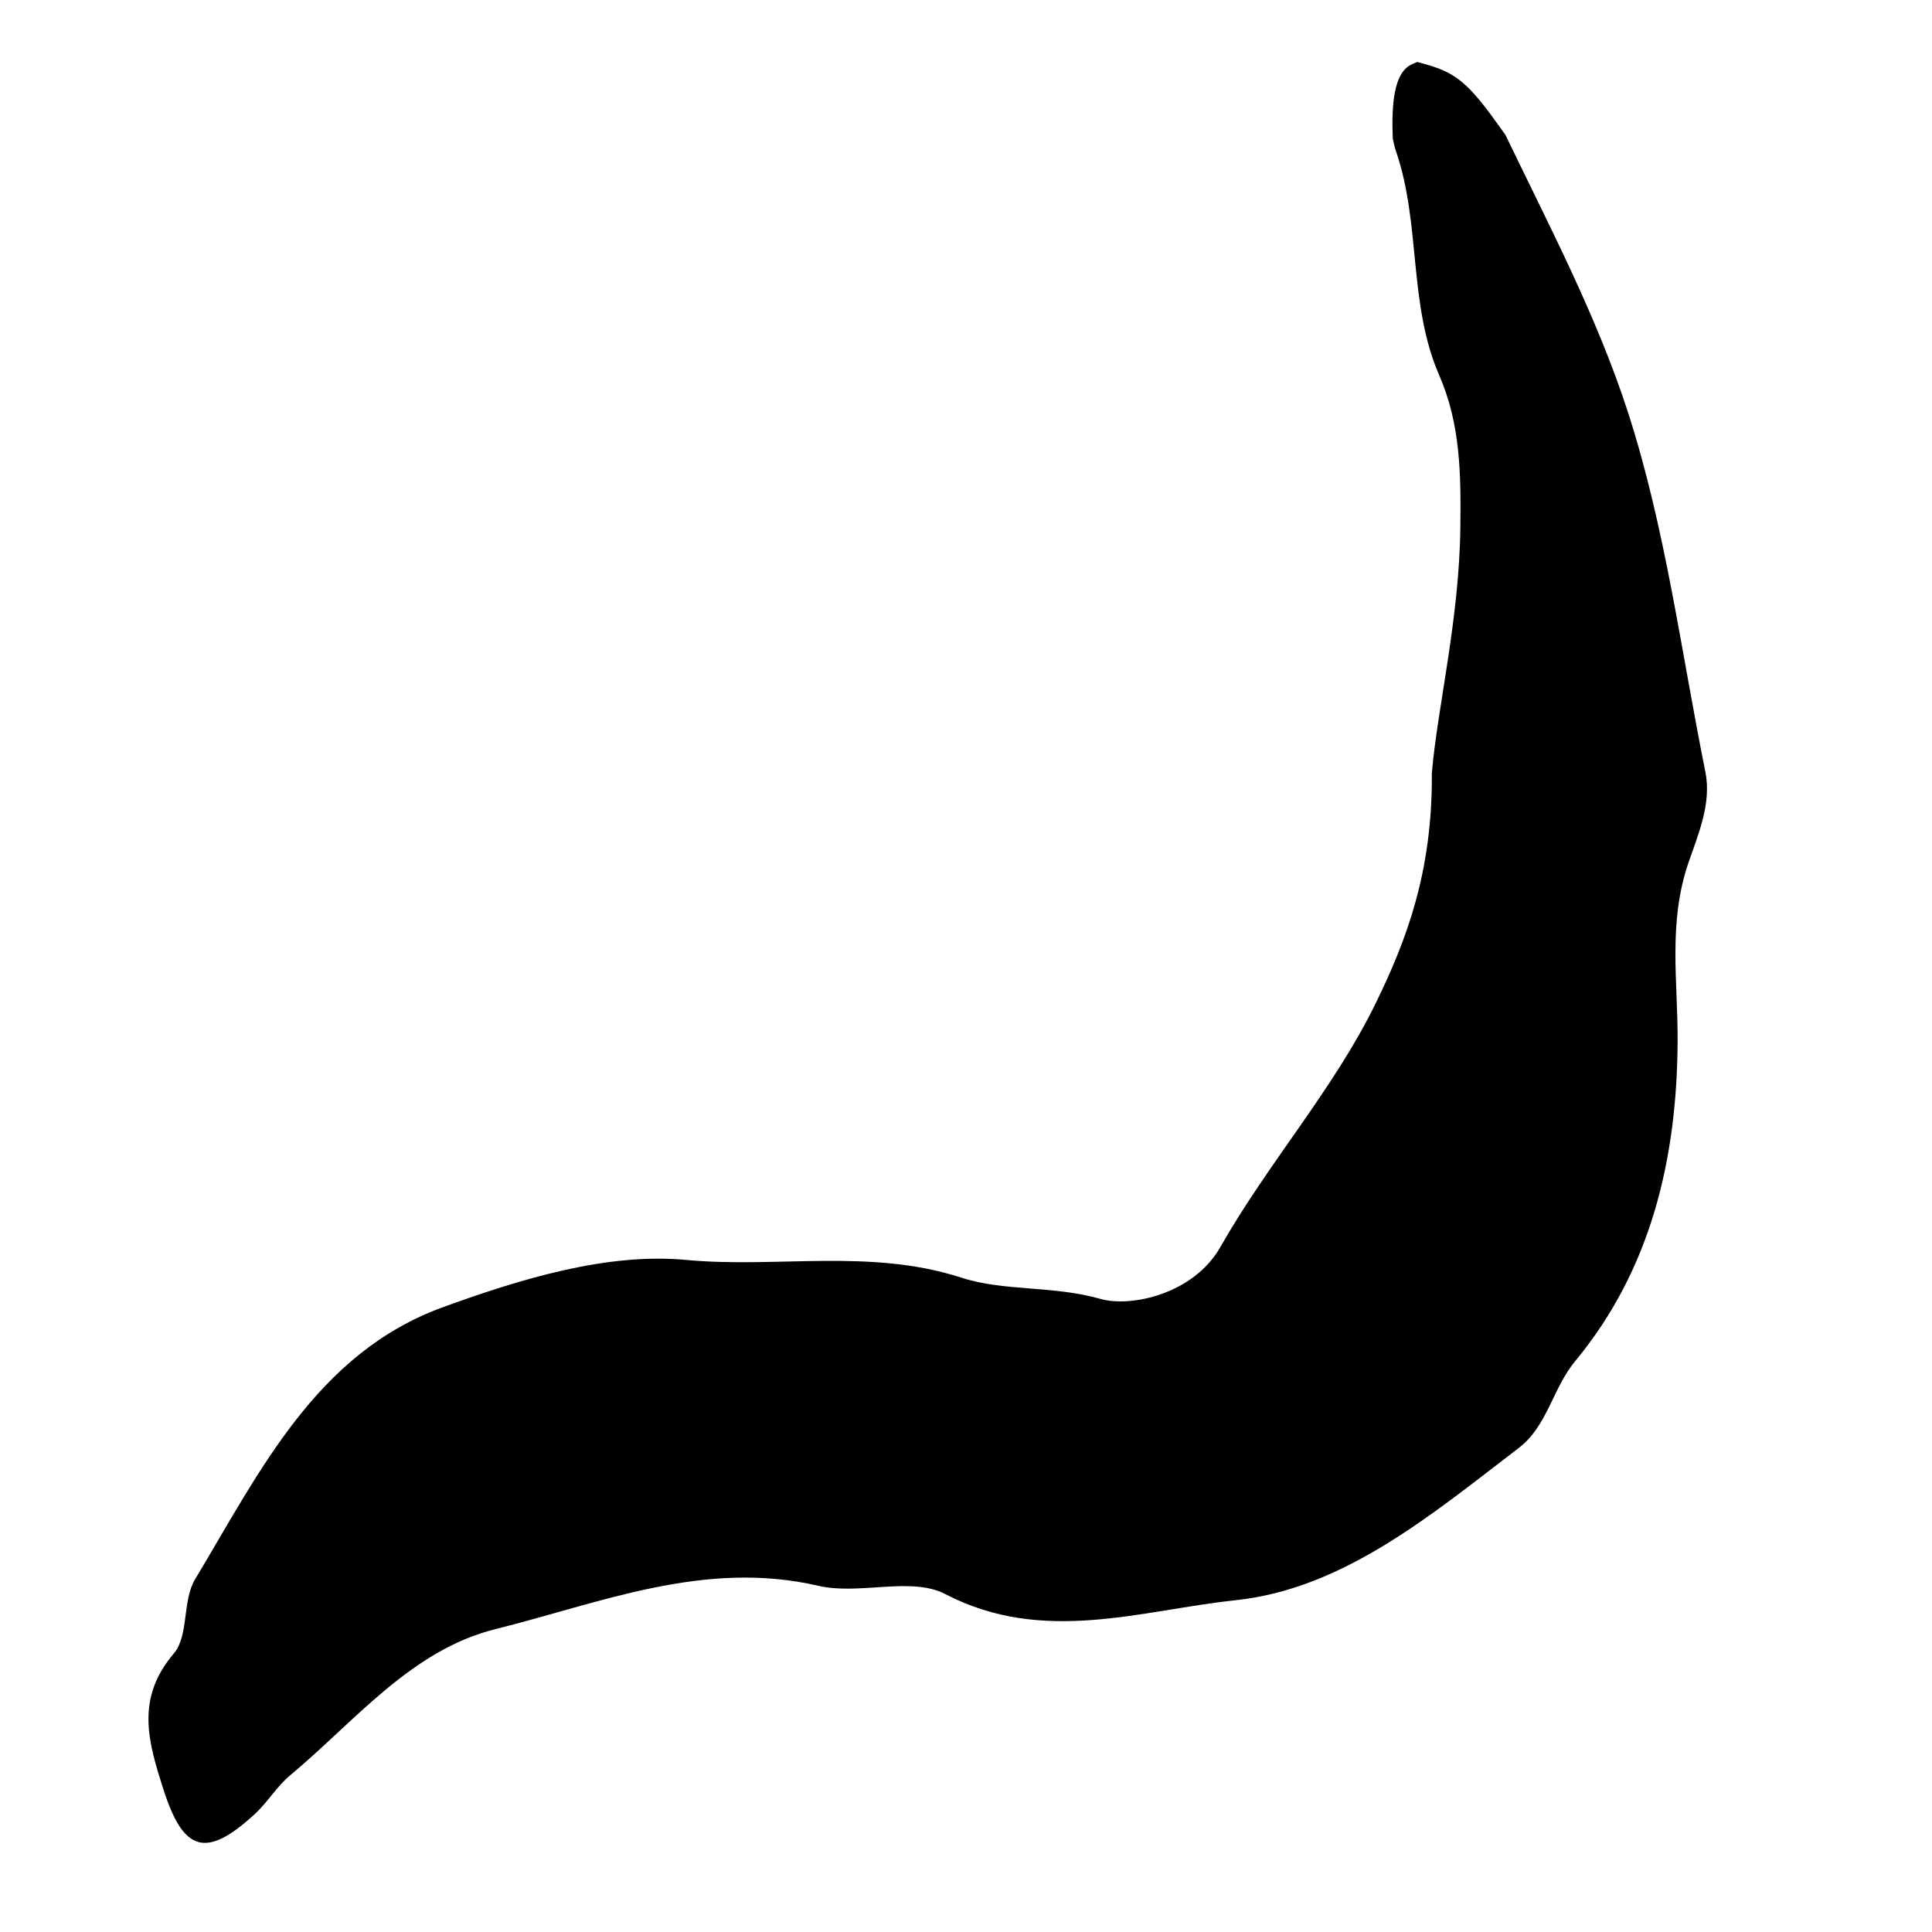 <?xml version="1.0" encoding="utf-8"?>
<!-- Generator: Adobe Illustrator 16.0.0, SVG Export Plug-In . SVG Version: 6.00 Build 0)  -->
<!DOCTYPE svg PUBLIC "-//W3C//DTD SVG 1.1//EN" "http://www.w3.org/Graphics/SVG/1.1/DTD/svg11.dtd">
<svg version="1.1" id="Layer_1" xmlns="http://www.w3.org/2000/svg" xmlns:xlink="http://www.w3.org/1999/xlink" x="0px" y="0px"
	 width="200px" height="200px" viewBox="0 0 200 200" enable-background="new 0 0 200 200" xml:space="preserve">
<g>
	<path fill-rule="evenodd" clip-rule="evenodd" fill="none" d="M95.264,243.599c-54.582,0-109.163-0.031-163.744,0.075
		c-3.308,0.006-4.64-0.131-4.633-4.213c0.157-103.938,0.147-207.878,0.023-311.817c-0.003-3.585,1.065-4.041,4.237-4.038
		c109.704,0.083,219.406,0.092,329.11-0.031c3.585-0.003,4.041,1.065,4.038,4.237c-0.084,103.939-0.092,207.88,0.031,311.816
		c0.005,3.586-1.064,4.047-4.237,4.039C205.148,243.57,150.206,243.599,95.264,243.599z M95.631,239.259
		c52.055,0,104.11,0.004,156.162-0.002c8.071-0.001,8.09-0.019,8.09-8.117c0.006-98.345,0.006-196.69,0-295.036
		c0-8.068-0.02-8.086-8.118-8.086c-104.108-0.004-208.218-0.005-312.328,0c-8.065,0-8.083,0.021-8.084,8.12
		c-0.004,98.345-0.005,196.691-0.002,295.038c0,8.065,0.016,8.082,8.115,8.083C-8.479,239.265,43.576,239.262,95.631,239.259z"/>
	<path fill-rule="evenodd" clip-rule="evenodd" d="M176.539,79.894c-2.518-12.48-4.133-25.266-8.041-37.304
		c-3.203-9.868-8.112-19.181-12.65-28.615c-1.052-1.449-2.067-2.957-3.325-4.34c-1.937-2.128-3.437-2.578-5.807-3.221
		c-0.156,0.07-0.313,0.141-0.475,0.206c-1.982,0.79-2.195,4.216-2.063,7.717c0.098,0.461,0.199,0.927,0.353,1.375
		c2.566,7.519,1.25,15.775,4.451,23.12c2.218,5.094,2.254,10.24,2.193,15.744c-0.108,9.581-2.4,18.813-2.951,25.469
		c0.077,10.336-2.707,17.429-5.787,23.759c-4.335,8.909-11.154,16.559-16.101,25.283c-2.761,4.872-9.265,6.274-12.396,5.379
		c-4.924-1.404-9.977-0.762-14.409-2.2c-9.461-3.068-19.051-0.954-28.51-1.839c-8.191-0.769-17.152,1.982-25.152,4.886
		c-13.14,4.769-19.011,17.089-25.684,28.19c-1.325,2.207-0.626,5.823-2.188,7.659c-3.986,4.684-2.661,9.129-1.082,14.071
		c2.063,6.451,4.396,7.232,9.479,2.54c1.316-1.215,2.264-2.845,3.631-3.984c6.716-5.592,12.519-12.963,21.256-15.141
		c10.889-2.712,21.64-7.225,33.441-4.485c4.246,0.985,9.589-0.99,13.142,0.861c10.129,5.278,20.315,1.655,30.034,0.631
		c11.216-1.181,20.36-8.909,29.314-15.755c2.988-2.282,3.511-6.174,5.838-8.981c7.916-9.549,10.54-21.041,10.615-33.05
		c0.04-6.231-1.014-12.333,1.123-18.56C175.781,86.418,177.201,83.181,176.539,79.894z"/>
	<path fill-rule="evenodd" clip-rule="evenodd" fill="none" d="M176.539,79.894c-2.518-12.48-4.133-25.266-8.041-37.304
		c-3.203-9.868-8.112-19.181-12.65-28.615c-1.052-1.449-2.067-2.957-3.325-4.34c-1.937-2.128-3.437-2.578-5.807-3.221
		c-0.156,0.07-0.313,0.141-0.475,0.206c-1.982,0.79-2.195,4.216-2.063,7.717c0.098,0.461,0.199,0.927,0.353,1.375
		c2.566,7.519,1.25,15.775,4.451,23.12c2.218,5.094,2.254,10.24,2.193,15.744c-0.108,9.581-2.4,18.813-2.951,25.469
		c0.077,10.336-2.707,17.429-5.787,23.759c-4.335,8.909-11.154,16.559-16.101,25.283c-2.761,4.872-9.265,6.274-12.396,5.379
		c-4.924-1.404-9.977-0.762-14.409-2.2c-9.461-3.068-19.051-0.954-28.51-1.839c-8.191-0.769-17.152,1.982-25.152,4.886
		c-13.14,4.769-19.011,17.089-25.684,28.19c-1.325,2.207-0.626,5.823-2.188,7.659c-3.986,4.684-2.661,9.129-1.082,14.071
		c2.063,6.451,4.396,7.232,9.479,2.54c1.316-1.215,2.264-2.845,3.631-3.984c6.716-5.592,12.519-12.963,21.256-15.141
		c10.889-2.712,21.64-7.225,33.441-4.485c4.246,0.985,9.589-0.99,13.142,0.861c10.129,5.278,20.315,1.655,30.034,0.631
		c11.216-1.181,20.36-8.909,29.314-15.755c2.988-2.282,3.511-6.174,5.838-8.981c7.916-9.549,10.54-21.041,10.615-33.05
		c0.04-6.231-1.014-12.333,1.123-18.56C175.781,86.418,177.201,83.181,176.539,79.894z"/>
</g>
</svg>
